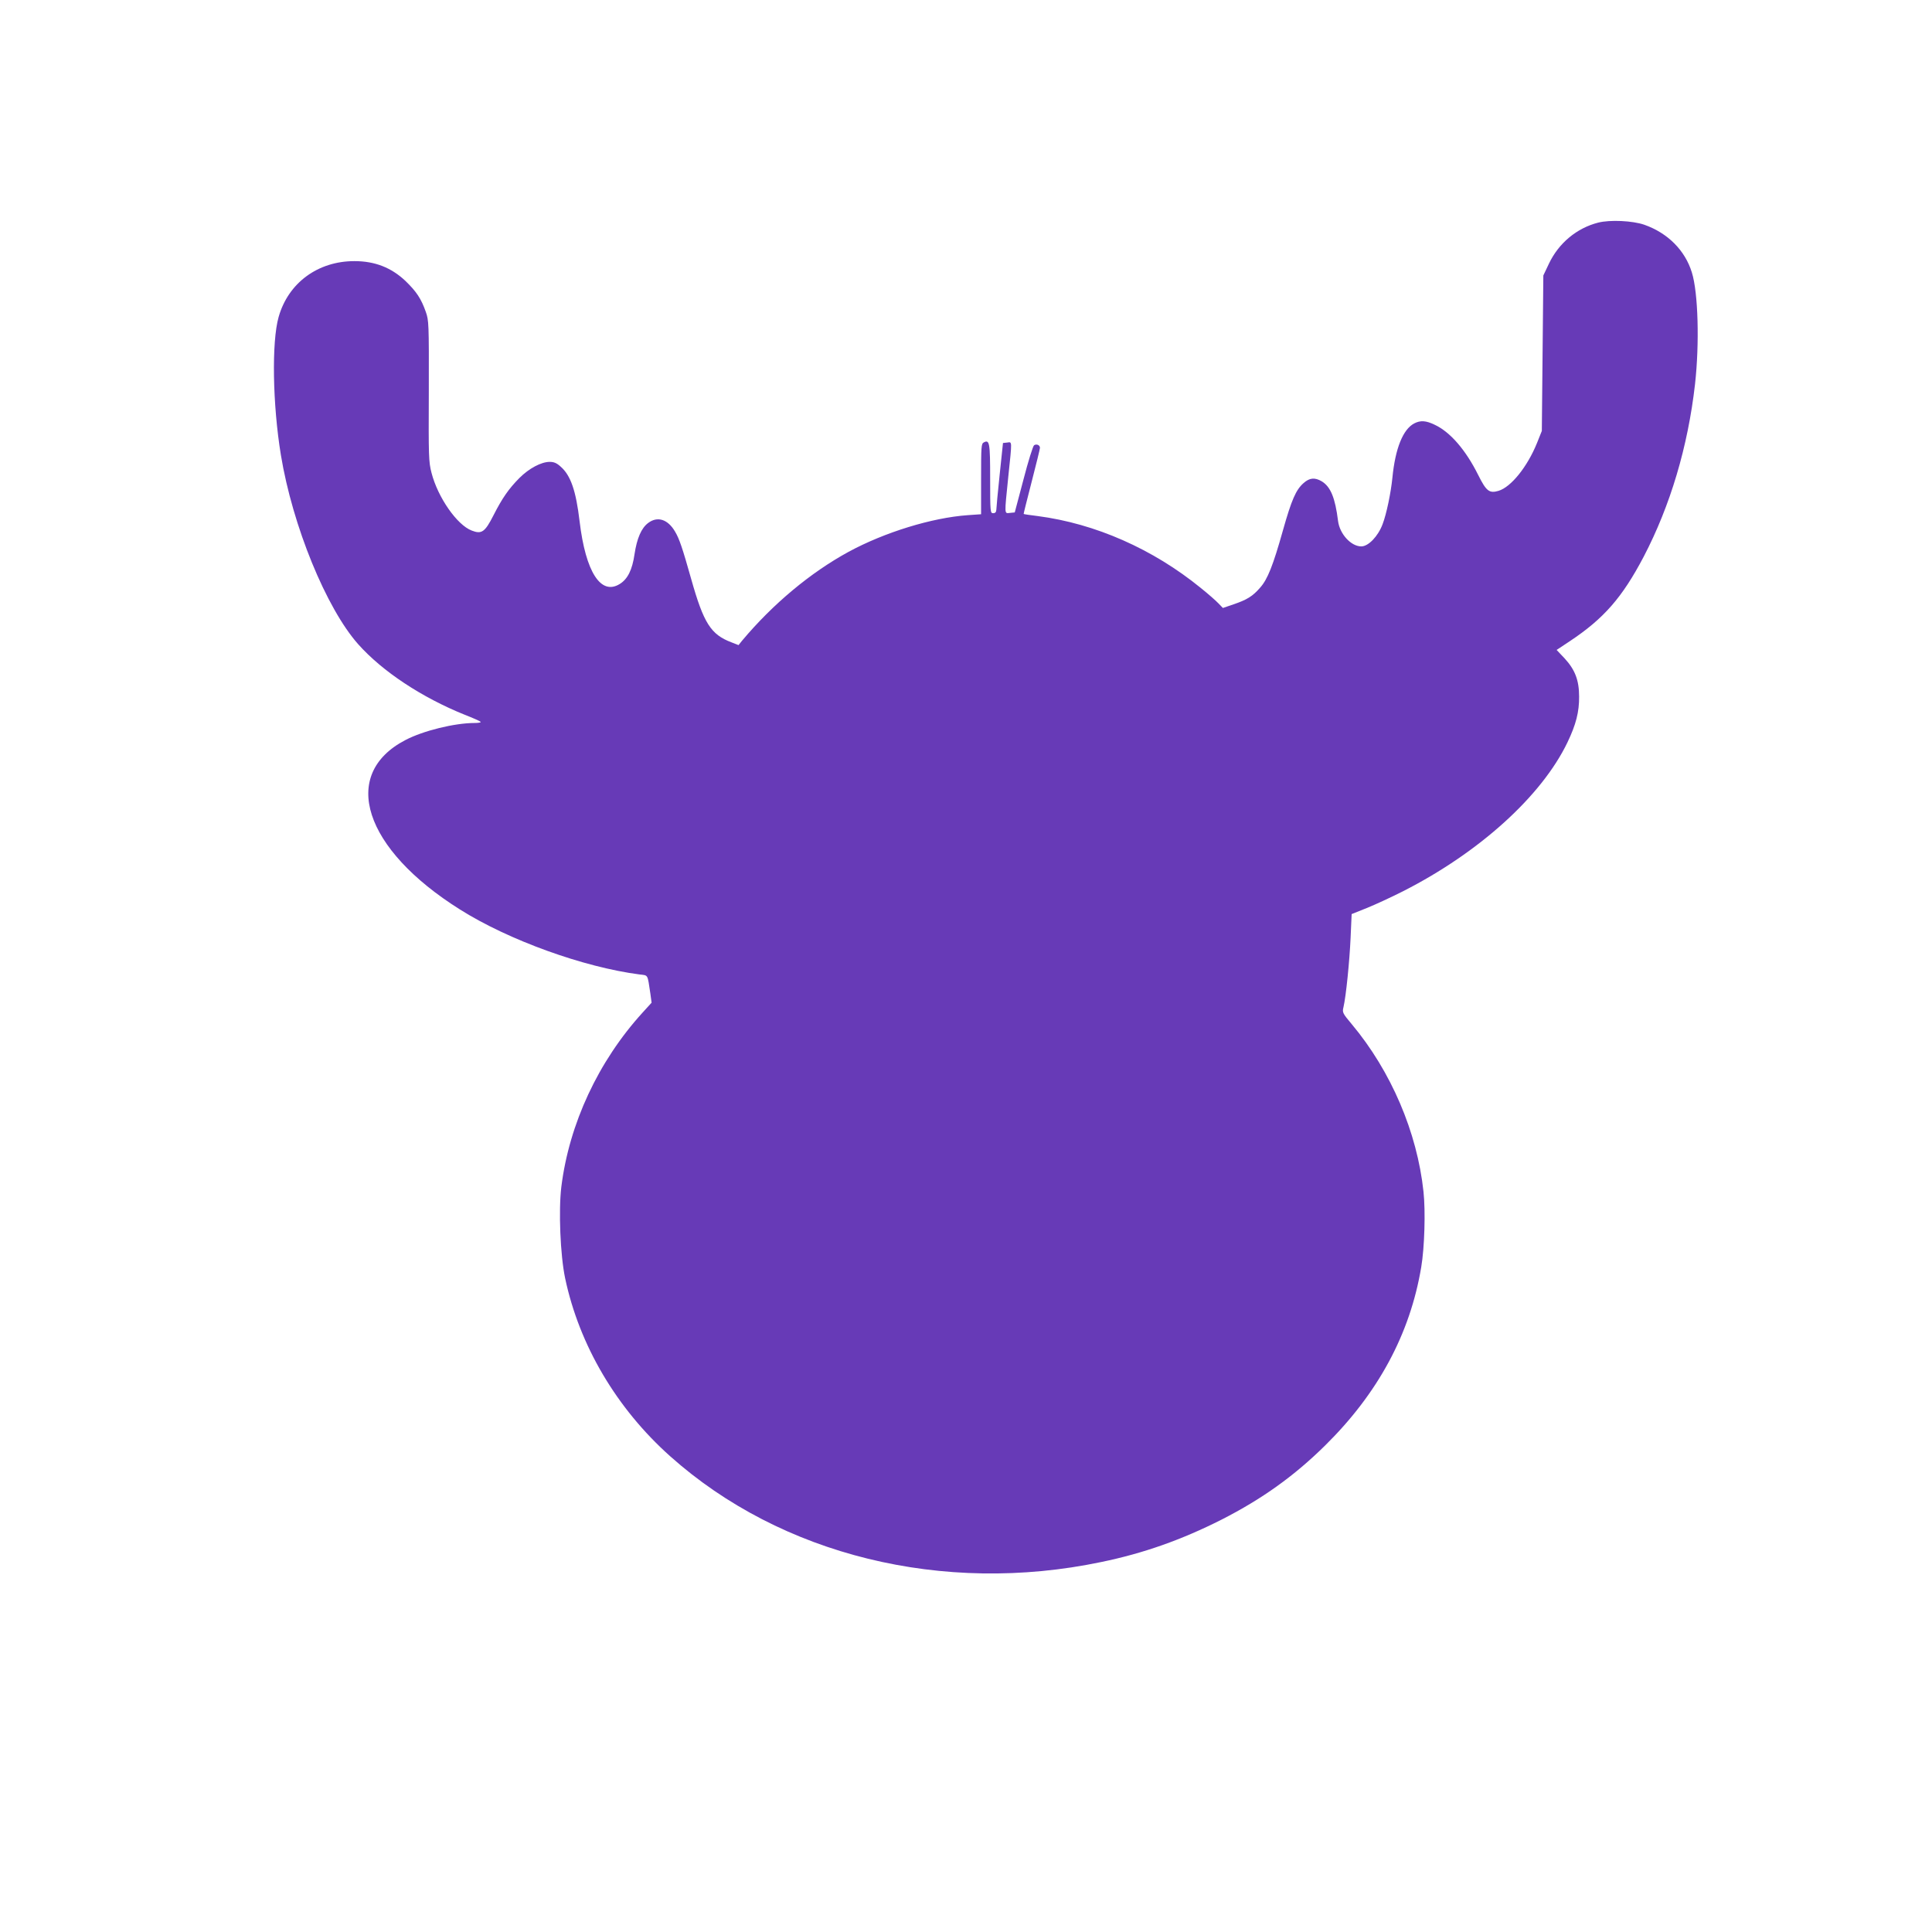 <?xml version="1.0" standalone="no"?>
<!DOCTYPE svg PUBLIC "-//W3C//DTD SVG 20010904//EN"
 "http://www.w3.org/TR/2001/REC-SVG-20010904/DTD/svg10.dtd">
<svg version="1.0" xmlns="http://www.w3.org/2000/svg"
 width="1280pt" height="1280pt" viewBox="0 0 1280 1280"
 preserveAspectRatio="xMidYMid meet">
<g transform="translate(0,1280) scale(0.1,-0.1)"
fill="#673ab7" stroke="none">
<path d="M10588 11325 c-141 -36 -261 -135 -326 -272 l-37 -78 -5 -515 -5
-515 -32 -80 c-64 -158 -172 -292 -255 -317 -61 -18 -81 -2 -134 104 -83 167
-186 286 -289 334 -58 28 -94 30 -135 9 -75 -39 -126 -166 -145 -360 -10 -100
-39 -240 -65 -308 -30 -80 -94 -147 -141 -147 -68 0 -143 82 -154 168 -19 153
-49 227 -108 263 -46 27 -81 24 -121 -12 -50 -44 -79 -110 -136 -312 -66 -235
-102 -325 -151 -380 -49 -57 -88 -81 -177 -111 l-70 -24 -29 30 c-15 16 -68
63 -118 103 -317 258 -698 426 -1080 476 -49 6 -91 12 -93 14 -1 1 23 97 53
213 30 116 55 218 55 225 0 18 -22 28 -39 17 -7 -4 -39 -106 -70 -226 l-58
-219 -31 -3 c-39 -4 -38 -18 -12 238 26 248 26 232 -7 228 l-28 -3 -22 -210
c-12 -115 -22 -220 -22 -232 -1 -16 -7 -23 -21 -23 -19 0 -20 7 -20 228 0 239
-4 261 -42 241 -17 -9 -18 -26 -18 -243 l0 -233 -87 -6 c-240 -17 -553 -114
-791 -243 -253 -138 -501 -345 -705 -588 l-24 -30 -46 18 c-138 52 -185 127
-268 421 -57 202 -78 265 -106 312 -48 83 -117 105 -179 58 -45 -34 -74 -101
-90 -206 -15 -105 -46 -166 -98 -198 -125 -78 -226 79 -266 415 -24 203 -59
304 -125 362 -26 24 -45 32 -73 32 -56 0 -137 -43 -201 -107 -71 -72 -113
-132 -172 -248 -56 -110 -78 -126 -144 -100 -97 37 -224 219 -266 382 -19 73
-20 107 -18 543 1 449 0 467 -20 524 -31 88 -62 134 -134 204 -94 89 -203 132
-339 132 -242 0 -438 -144 -502 -370 -47 -165 -40 -580 15 -915 77 -468 300
-1014 512 -1253 161 -181 422 -353 707 -468 52 -20 99 -41 104 -46 6 -4 -12
-8 -40 -8 -131 0 -340 -51 -458 -113 -437 -227 -277 -722 362 -1123 322 -203
819 -382 1189 -430 59 -7 52 4 72 -128 l8 -59 -60 -66 c-293 -322 -486 -736
-538 -1154 -19 -157 -7 -452 25 -605 94 -445 341 -863 696 -1180 736 -657
1808 -920 2855 -701 282 58 535 148 798 281 269 137 481 289 686 491 351 346
563 739 637 1182 22 130 29 370 15 500 -42 394 -215 798 -474 1108 -62 74 -65
79 -56 115 17 74 40 303 47 458 l7 158 100 40 c55 22 163 72 240 111 506 257
919 631 1090 987 56 117 78 201 77 303 0 108 -27 178 -96 253 l-53 56 86 57
c226 150 348 289 491 561 176 337 293 729 340 1143 30 269 21 606 -21 740 -45
146 -159 261 -315 316 -78 27 -228 34 -306 14z"/>
</g>
</svg>

